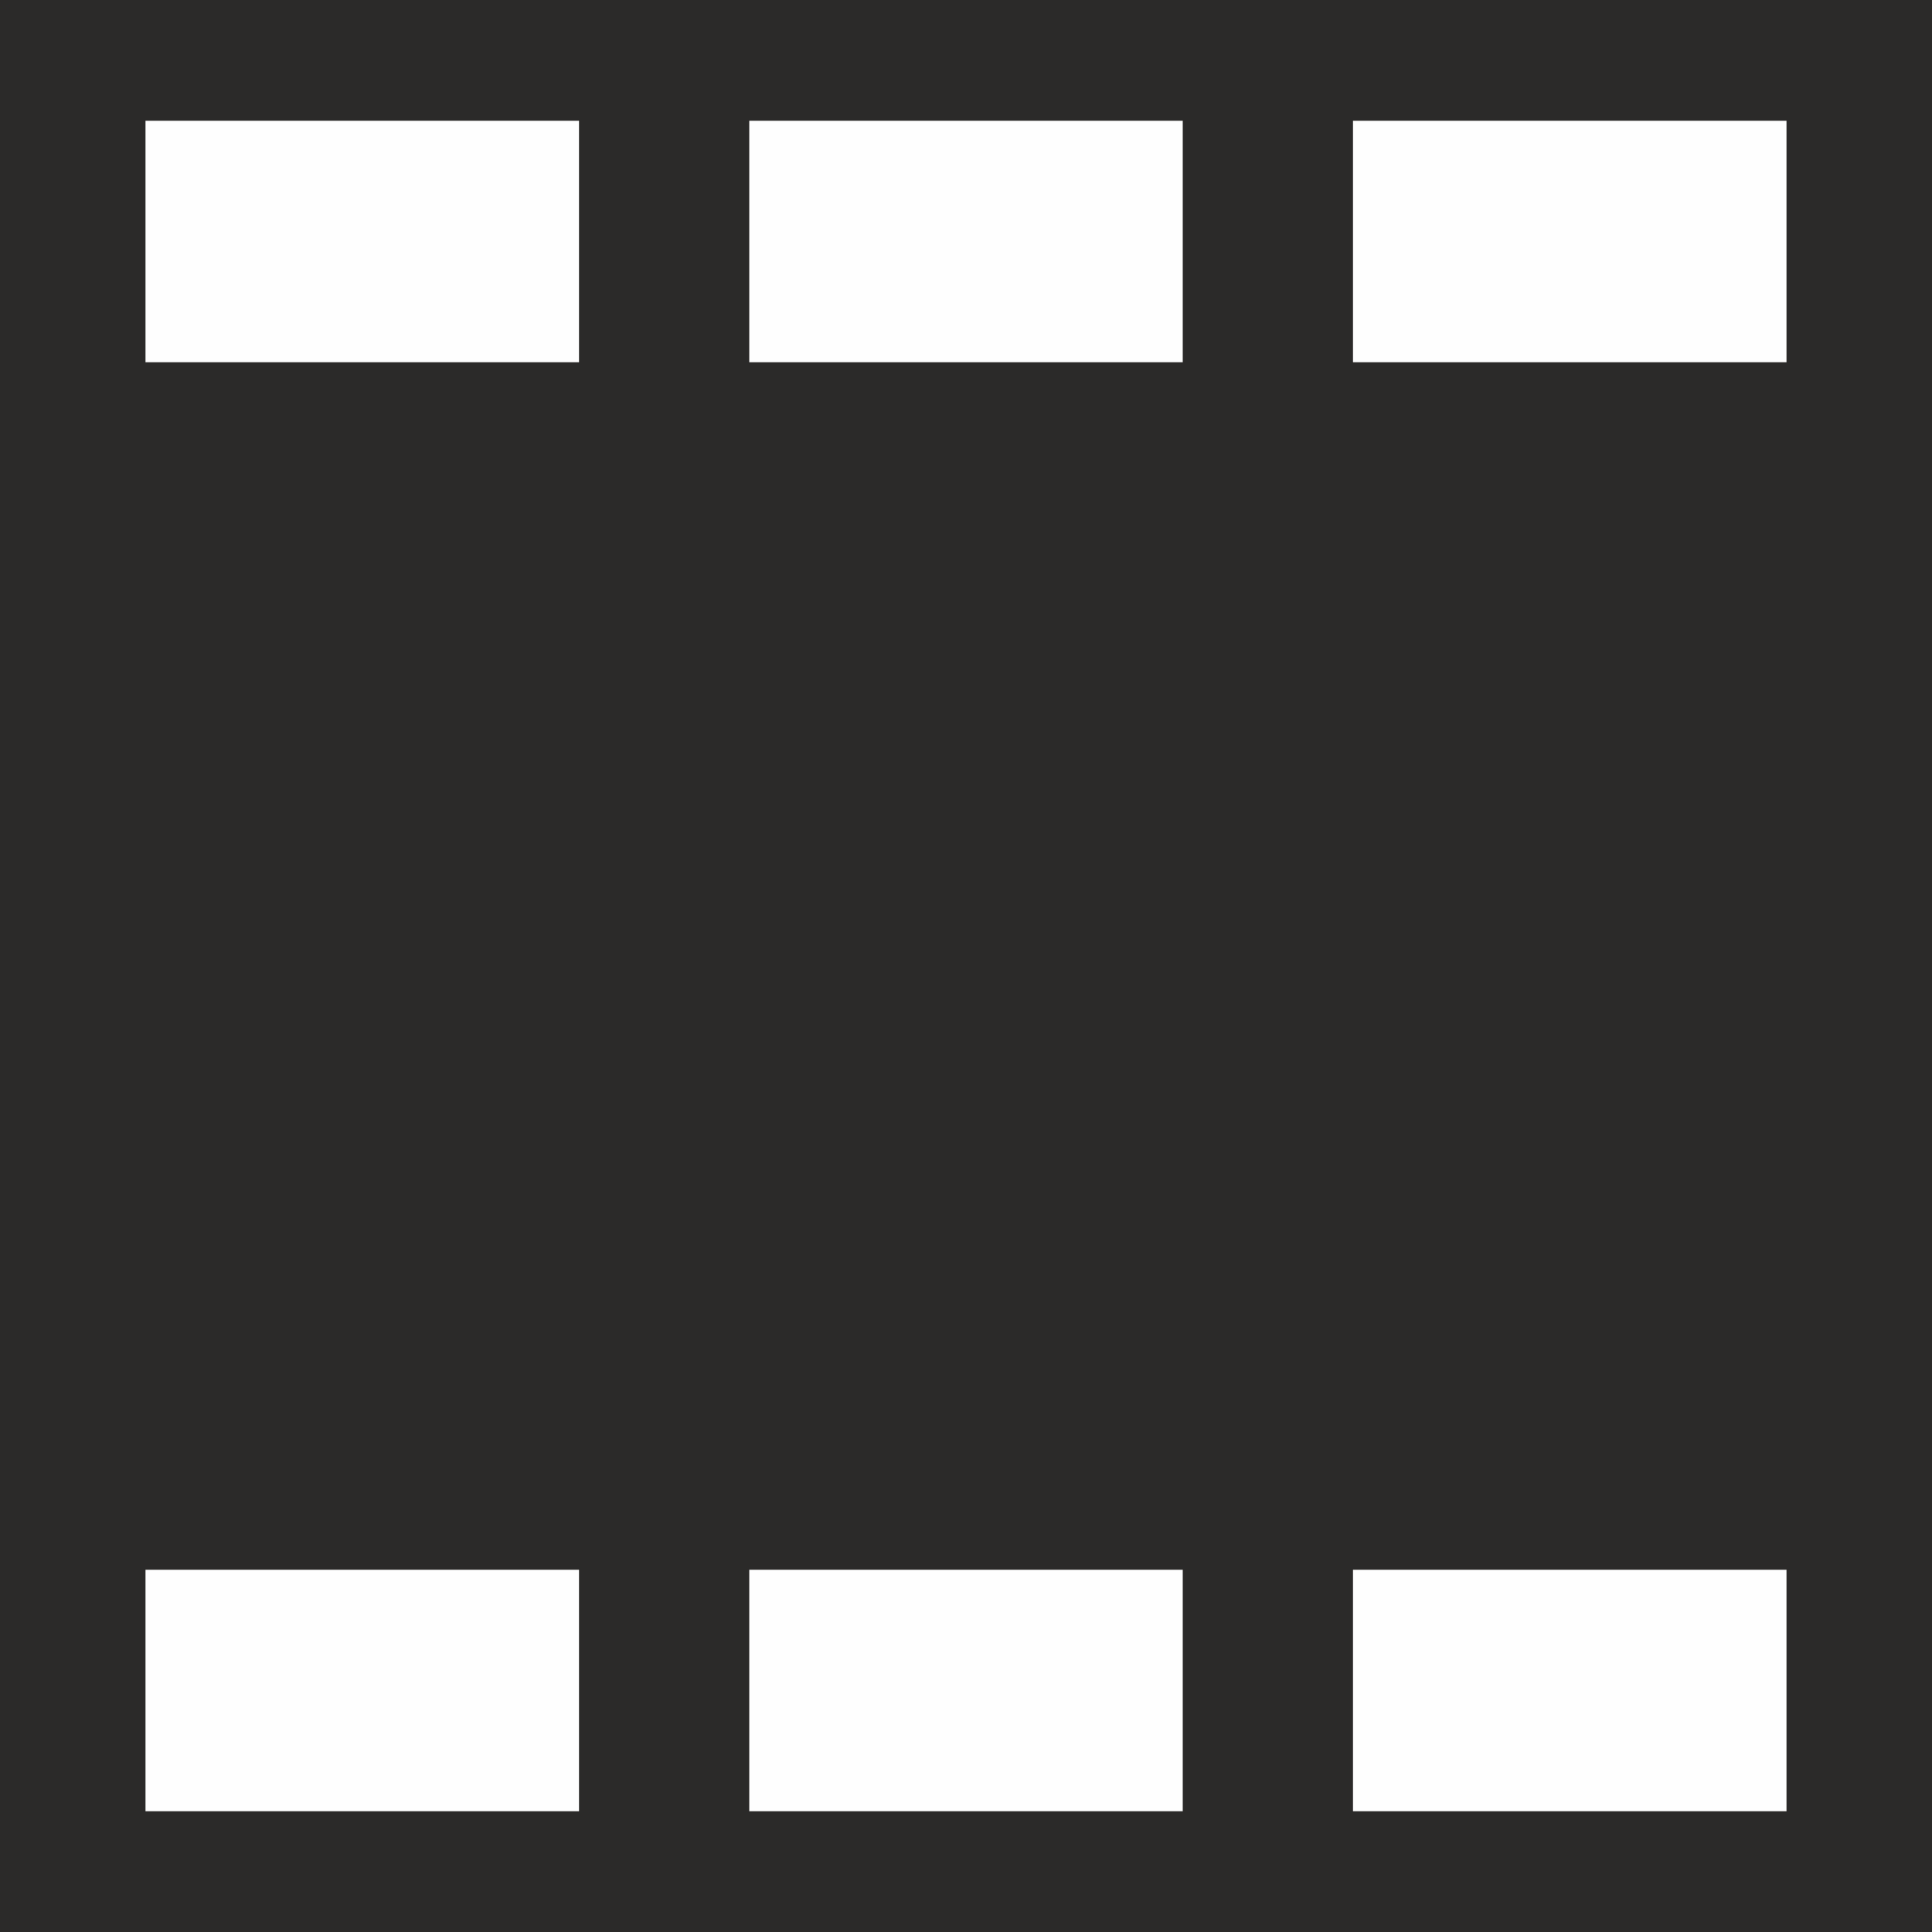 <?xml version="1.0" encoding="UTF-8"?>
<!DOCTYPE svg PUBLIC "-//W3C//DTD SVG 1.1//EN" "http://www.w3.org/Graphics/SVG/1.1/DTD/svg11.dtd">
<!-- Creator: CorelDRAW 2019 (64-Bit) -->
<svg xmlns="http://www.w3.org/2000/svg" xml:space="preserve" width="32px" height="32px" version="1.1" style="shape-rendering:geometricPrecision; text-rendering:geometricPrecision; image-rendering:optimizeQuality; fill-rule:evenodd; clip-rule:evenodd"
viewBox="0 0 32 32"
 xmlns:xlink="http://www.w3.org/1999/xlink"
 xmlns:xodm="http://www.corel.com/coreldraw/odm/2003">
 <defs>
  <style type="text/css">
   <![CDATA[
    .fil1 {fill:#FEFEFE}
    .fil0 {fill:#2B2A29}
   ]]>
  </style>
 </defs>
 <g id="Ebene_x0020_1">
  <rect class="fil0" width="32" height="32"/>
  <g id="_1407362082128">
   <rect class="fil1" x="59.81" y="34.61" width="5.94" height="4.26"/>
   <rect class="fil1" x="69.81" y="34.61" width="5.94" height="4.26"/>
   <rect class="fil1" x="79.81" y="34.61" width="5.94" height="4.26"/>
  </g>
  <g id="_1407362080944">
   <rect class="fil1" x="2.41" y="2" width="7.18" height="4"/>
   <rect class="fil1" x="12.41" y="2" width="7.18" height="4"/>
   <rect class="fil1" x="22.41" y="2" width="7.18" height="4"/>
  </g>
  <g id="_1407045024032">
   <rect class="fil1" x="2.41" y="26" width="7.18" height="4"/>
   <rect class="fil1" x="12.41" y="26" width="7.18" height="4"/>
   <rect class="fil1" x="22.41" y="26" width="7.18" height="4"/>
  </g>
 </g>
</svg>
